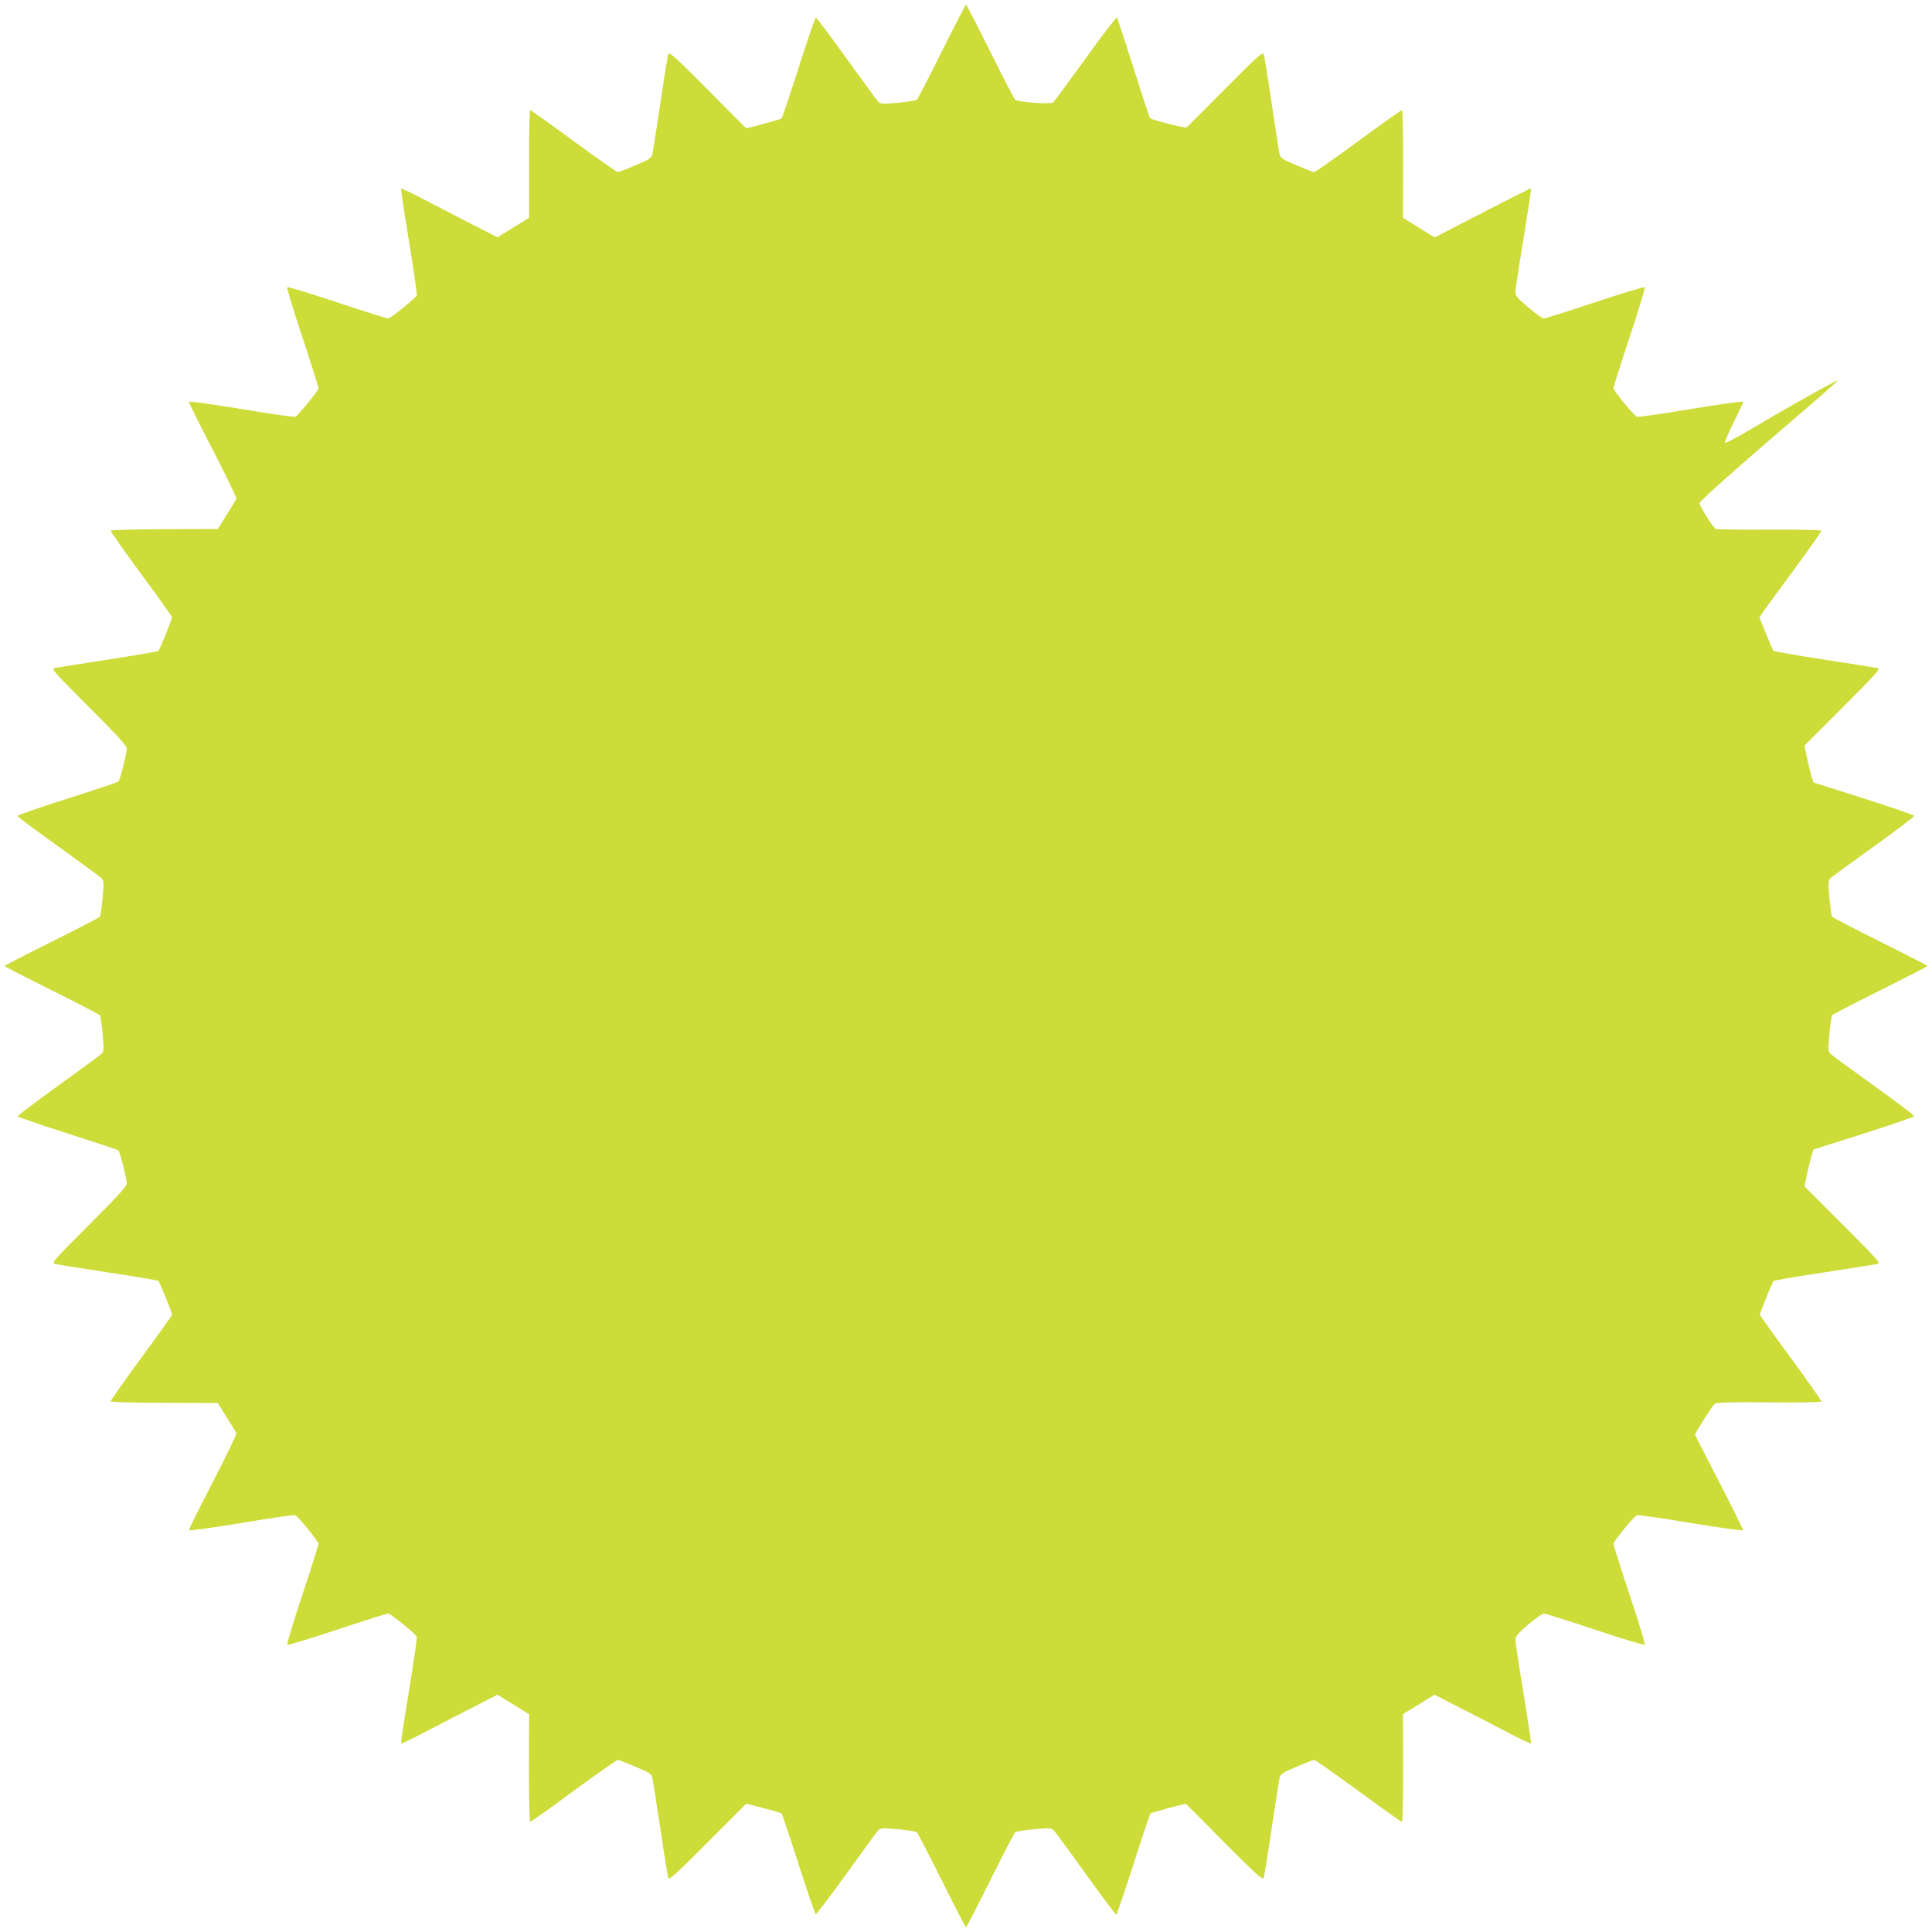 <?xml version="1.0" standalone="no"?>
<!DOCTYPE svg PUBLIC "-//W3C//DTD SVG 20010904//EN"
 "http://www.w3.org/TR/2001/REC-SVG-20010904/DTD/svg10.dtd">
<svg version="1.0" xmlns="http://www.w3.org/2000/svg"
 width="1280pt" height="1280pt" viewBox="0 0 1280 1280"
 preserveAspectRatio="xMidYMid meet">
<g transform="translate(0,1280) scale(0.1,-0.1)"
fill="#cddc39" stroke="none">
<path d="M6240 12459 c-85 -171 -160 -315 -166 -320 -7 -5 -63 -14 -125 -20
-103 -9 -115 -8 -131 8 -9 10 -105 140 -211 288 -107 149 -198 269 -202 268
-5 -1 -56 -150 -114 -332 -58 -181 -109 -333 -113 -336 -4 -5 -209 -61 -234
-65 -1 0 -116 115 -255 256 -207 208 -255 252 -261 237 -4 -10 -28 -157 -53
-328 -26 -170 -50 -323 -53 -338 -6 -24 -21 -34 -112 -72 -58 -25 -110 -45
-117 -45 -7 0 -138 92 -292 205 -154 113 -283 205 -288 205 -5 0 -9 -160 -8
-356 l0 -357 -105 -65 -104 -64 -221 113 c-121 63 -264 136 -317 164 -53 27
-99 48 -101 45 -2 -3 21 -160 53 -350 31 -190 54 -350 51 -357 -12 -22 -173
-153 -189 -153 -9 0 -162 48 -339 107 -177 59 -325 104 -330 100 -4 -5 41
-153 100 -330 59 -177 107 -330 107 -339 0 -16 -130 -176 -154 -189 -6 -4
-166 19 -356 51 -190 31 -346 53 -348 48 -2 -4 69 -148 158 -319 88 -172 159
-317 156 -323 -2 -6 -31 -54 -64 -106 l-59 -95 -353 -1 c-201 -1 -355 -5 -357
-10 -1 -5 90 -134 202 -287 113 -153 205 -282 205 -287 0 -12 -81 -212 -90
-222 -3 -4 -154 -30 -335 -58 -182 -28 -341 -53 -354 -56 -22 -5 0 -30 227
-257 196 -196 252 -258 252 -277 0 -29 -45 -208 -55 -218 -3 -4 -155 -55 -338
-113 -183 -58 -332 -110 -331 -115 0 -5 122 -96 270 -202 148 -106 277 -201
286 -210 16 -16 17 -28 8 -131 -6 -63 -14 -119 -19 -125 -6 -6 -149 -81 -320
-166 -171 -85 -311 -157 -311 -160 0 -3 140 -75 311 -160 171 -85 314 -160
320 -166 5 -6 13 -62 19 -125 9 -103 8 -115 -8 -131 -9 -9 -138 -104 -287
-211 -148 -107 -269 -198 -268 -203 1 -4 150 -56 332 -114 181 -58 333 -108
336 -112 10 -9 55 -189 55 -218 0 -19 -56 -81 -252 -277 -227 -227 -249 -252
-227 -257 13 -3 172 -28 353 -56 182 -27 333 -53 336 -57 9 -11 90 -211 90
-223 0 -5 -92 -134 -205 -287 -112 -153 -203 -282 -202 -287 2 -6 150 -10 357
-10 l353 -1 59 -95 c33 -52 62 -100 64 -106 3 -6 -68 -151 -156 -323 -89 -171
-160 -315 -158 -319 2 -5 158 17 348 48 190 32 350 55 356 51 24 -13 154 -173
154 -189 0 -9 -48 -162 -107 -339 -59 -177 -104 -325 -100 -330 5 -4 153 41
330 100 177 59 330 107 339 107 16 0 177 -131 189 -153 3 -7 -20 -167 -51
-357 -32 -190 -55 -347 -53 -350 2 -3 48 18 101 45 53 28 196 101 317 164
l221 113 104 -64 105 -65 -1 -357 c0 -211 4 -356 9 -356 5 0 135 92 288 205
154 113 285 205 292 205 7 0 59 -20 117 -45 91 -38 106 -48 112 -72 3 -15 27
-167 53 -338 25 -170 49 -318 53 -328 6 -14 56 31 261 238 140 140 255 255
255 255 1 0 52 -13 114 -29 63 -16 117 -32 120 -36 4 -3 55 -155 113 -336 58
-182 109 -331 114 -331 5 -1 96 120 203 268 106 148 201 277 210 287 16 16 28
17 131 8 62 -6 118 -15 125 -20 6 -5 81 -149 166 -320 85 -171 157 -311 160
-311 3 0 75 140 160 311 85 171 160 315 166 320 7 5 63 14 125 20 103 9 115 8
131 -8 9 -10 105 -139 211 -288 107 -148 198 -270 202 -270 4 0 56 149 114
332 58 182 109 335 113 338 4 5 209 61 234 65 1 0 116 -115 255 -256 207 -208
255 -252 261 -237 4 10 28 158 53 328 26 171 49 323 53 338 6 24 21 34 112 72
58 25 110 45 117 45 7 0 138 -92 292 -205 154 -113 283 -205 289 -205 5 0 8
143 8 356 l-1 357 105 65 104 64 221 -113 c121 -63 264 -136 317 -164 53 -27
99 -48 101 -45 3 3 -20 151 -49 330 -30 179 -54 339 -54 355 1 25 14 41 86
103 47 39 93 72 102 72 9 0 162 -48 339 -107 177 -59 325 -104 330 -100 4 5
-41 153 -100 330 -59 177 -107 330 -107 339 0 16 130 176 154 189 6 4 166 -19
356 -51 190 -31 346 -53 348 -48 2 4 -69 147 -157 318 -89 171 -161 313 -161
315 0 11 115 191 129 203 13 11 86 13 360 11 215 -2 346 0 348 6 1 6 -90 135
-202 288 -113 153 -205 282 -205 287 0 12 81 212 90 223 3 4 154 30 336 57
181 28 340 53 353 56 22 5 0 30 -229 259 l-255 255 18 85 c10 46 23 101 30
122 l12 37 333 106 c183 58 334 110 334 115 1 6 -120 97 -268 203 -148 106
-277 201 -286 210 -16 16 -17 28 -8 131 6 63 14 119 19 125 6 6 149 81 320
166 171 85 311 157 311 160 0 3 -140 75 -311 160 -171 85 -314 160 -320 166
-5 6 -13 62 -19 125 -8 97 -7 116 5 129 9 8 138 103 287 210 149 107 271 199
270 205 0 5 -151 57 -334 115 l-333 106 -12 37 c-7 21 -20 76 -30 122 l-18 85
255 255 c228 229 251 254 229 259 -13 3 -172 28 -354 56 -181 28 -332 54 -335
58 -4 4 -26 55 -50 114 l-43 107 25 38 c14 21 107 148 207 283 99 135 179 249
178 254 -2 5 -149 8 -342 7 -187 -1 -348 1 -357 4 -17 7 -108 152 -108 172 0
13 265 248 637 567 155 132 280 243 278 245 -5 5 -337 -181 -561 -314 -97 -58
-180 -102 -185 -99 -5 3 21 64 57 135 36 72 64 134 62 138 -2 4 -158 -18 -348
-49 -190 -32 -350 -55 -356 -51 -24 13 -154 173 -154 189 0 9 48 162 107 339
59 177 104 325 100 330 -5 4 -153 -41 -330 -100 -177 -59 -330 -107 -339 -107
-9 0 -55 33 -102 73 -72 61 -85 77 -86 102 0 17 24 176 54 355 29 179 52 327
49 330 -4 4 -94 -42 -553 -279 l-85 -44 -105 65 -105 65 1 357 c0 213 -3 356
-8 356 -6 0 -135 -92 -289 -205 -154 -113 -285 -205 -292 -205 -7 0 -59 20
-117 45 -91 38 -106 48 -112 72 -4 15 -27 168 -53 338 -25 171 -49 318 -53
328 -6 15 -52 -26 -255 -232 -136 -137 -251 -252 -255 -255 -10 -6 -232 49
-242 61 -4 4 -54 154 -110 333 -57 179 -106 329 -110 333 -4 5 -98 -117 -208
-271 -111 -153 -207 -284 -215 -291 -17 -13 -231 2 -251 18 -6 5 -81 149 -166
320 -85 171 -157 311 -160 311 -3 0 -75 -140 -160 -311z"/>
</g>
</svg>
